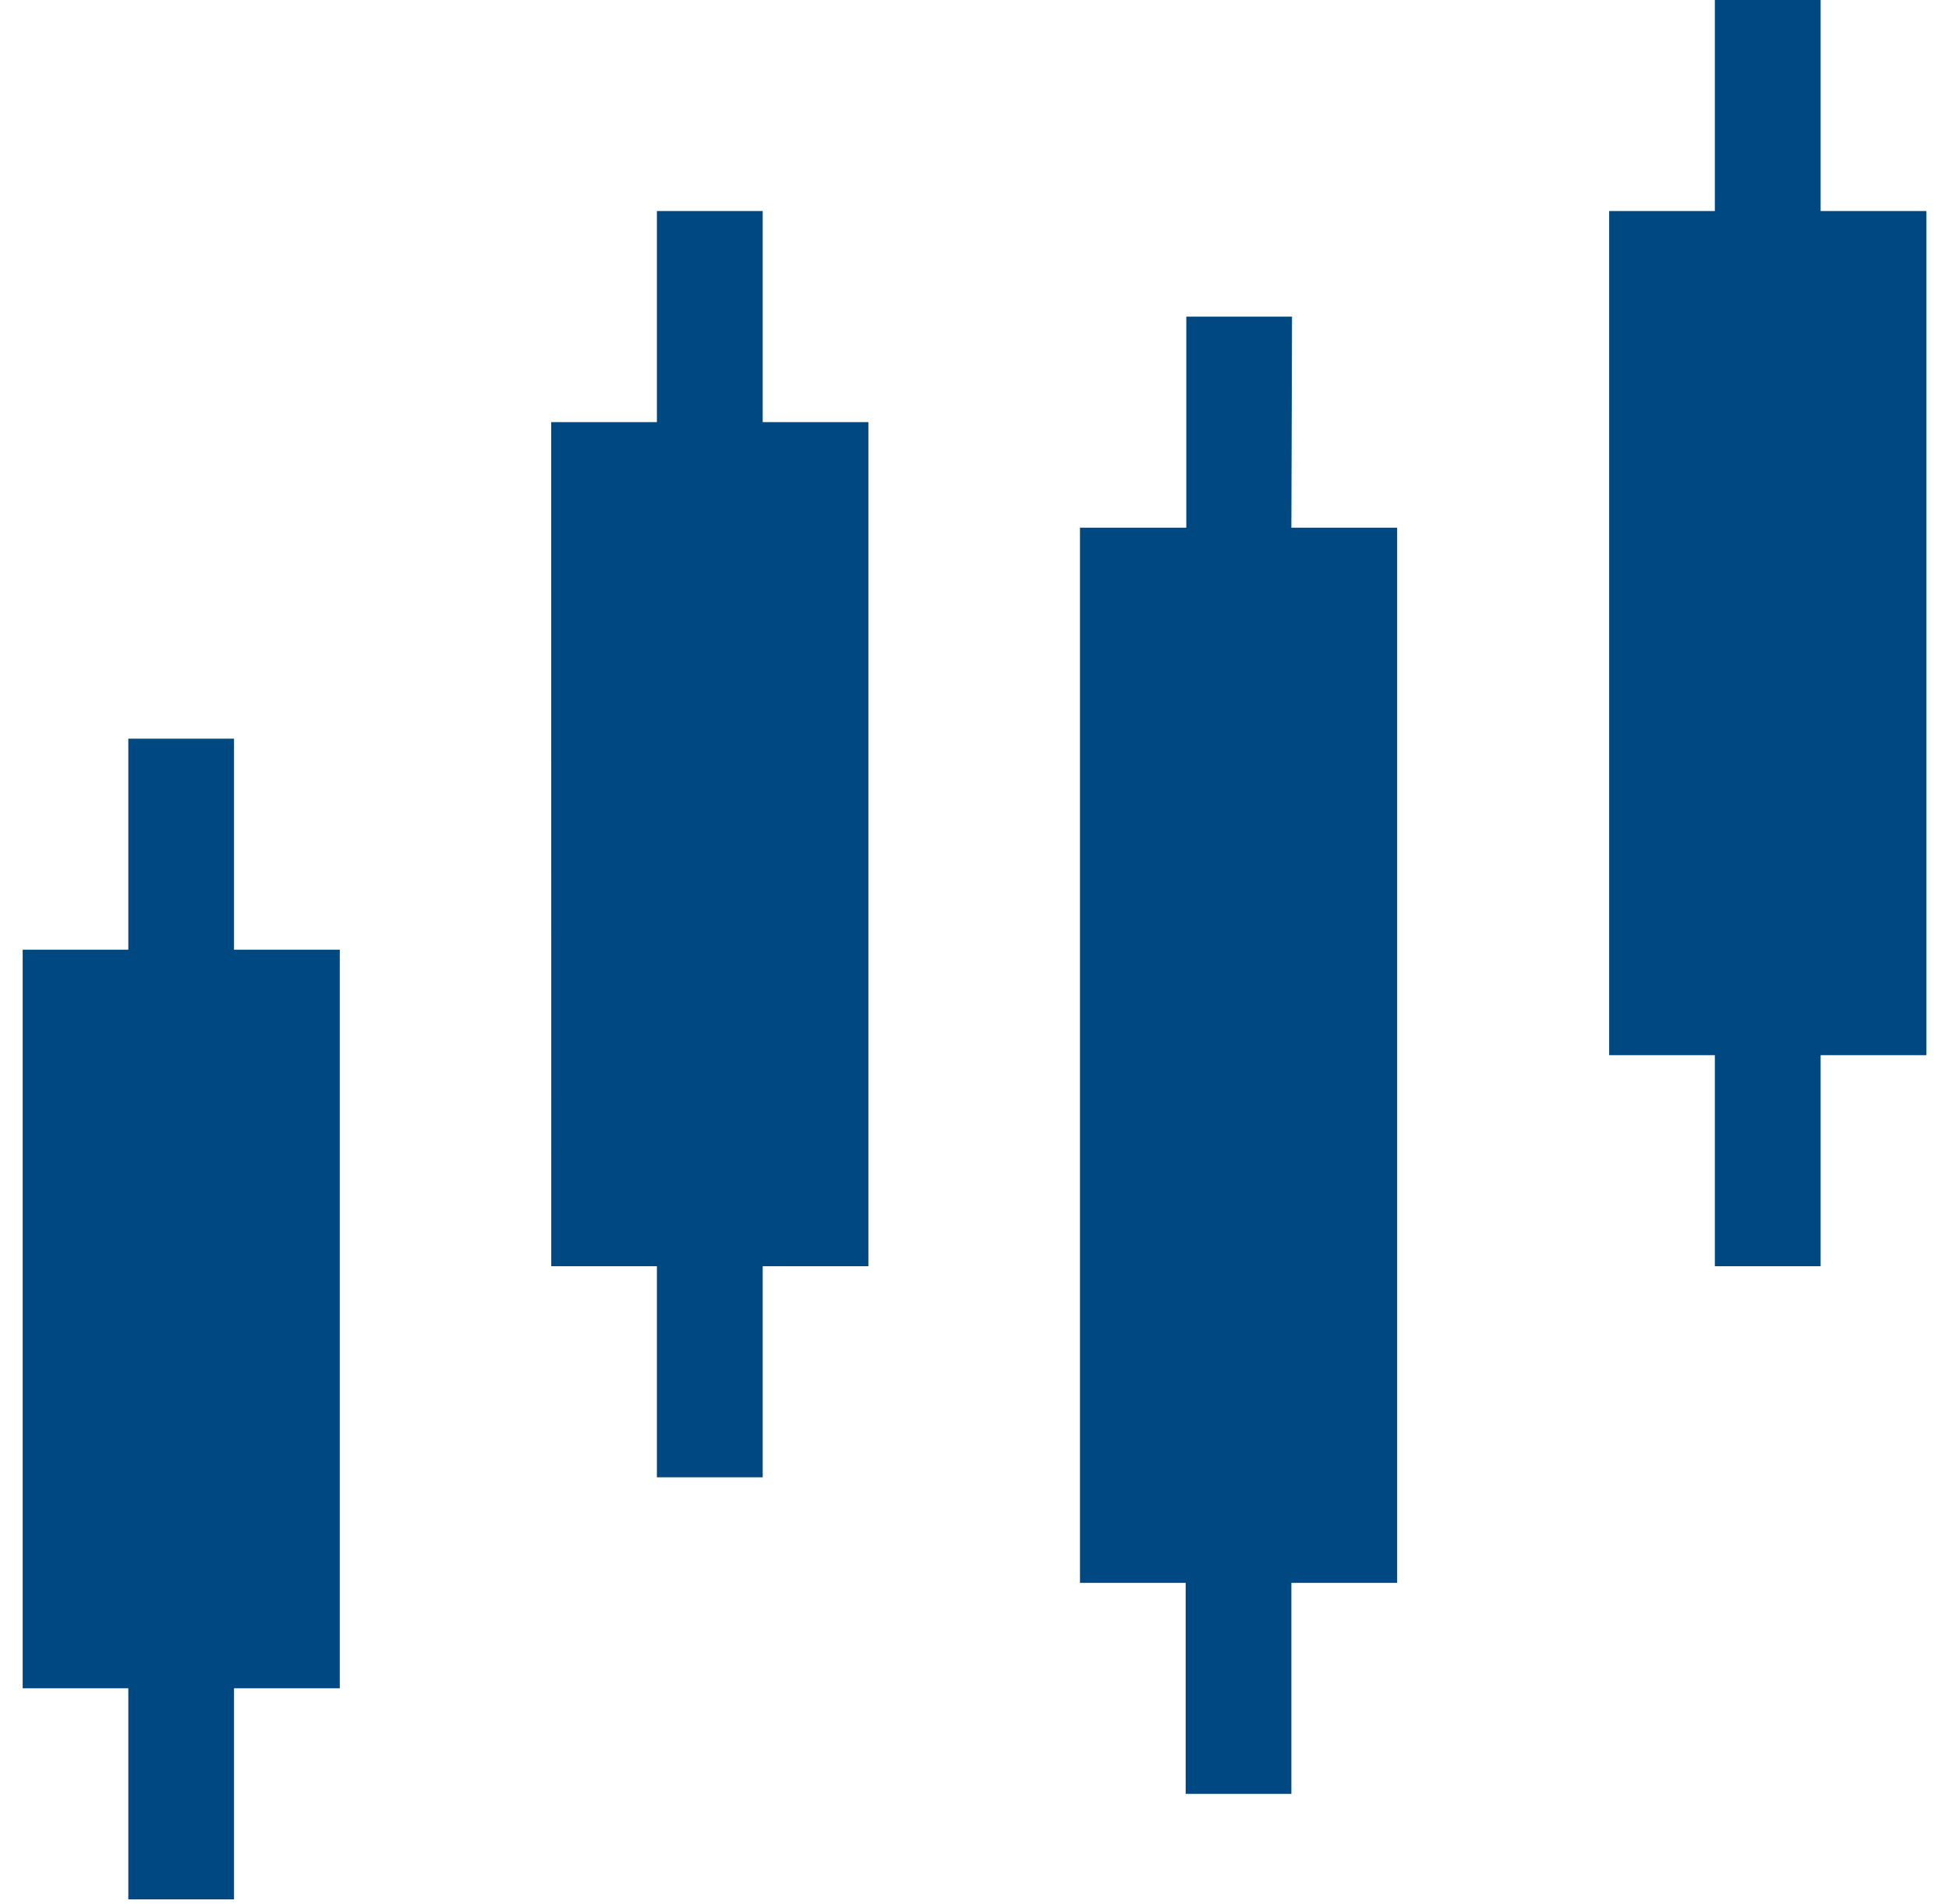 <svg width="43" height="42" viewBox="0 0 43 42" fill="none" xmlns="http://www.w3.org/2000/svg">
<g id="Frame 44" clip-path="url(#clip0_88_1529)">
<path id="Vector" d="M5.163 20.951L7.497 20.951L7.497 37.244L5.163 37.244L5.163 41.9L2.831 41.9L2.831 37.244H0.5L0.5 20.951L2.831 20.951L2.831 16.295H5.163L5.163 20.951ZM16.827 4.656L14.493 4.656L14.493 9.312L12.161 9.312L12.162 27.933L14.493 27.933L14.493 32.589H16.827L16.827 27.933L19.159 27.933L19.159 9.312H16.827L16.827 4.656ZM40.168 4.656L40.168 -0L37.834 -0L37.834 4.656L35.502 4.656L35.502 23.277H37.834L37.834 27.933H40.168L40.168 23.277H42.5L42.5 4.656L40.168 4.656ZM28.505 6.985L26.173 6.985L26.173 11.641L23.827 11.641L23.827 34.918H26.159L26.159 39.573H28.491L28.491 34.918H30.825L30.825 11.641L28.491 11.641L28.505 6.985Z" fill="#004881"/>
</g>
<defs>
<clipPath id="clip0_88_1529">
<rect width="42" height="42" fill="white" transform="translate(0.5)"/>
</clipPath>
</defs>
</svg>
